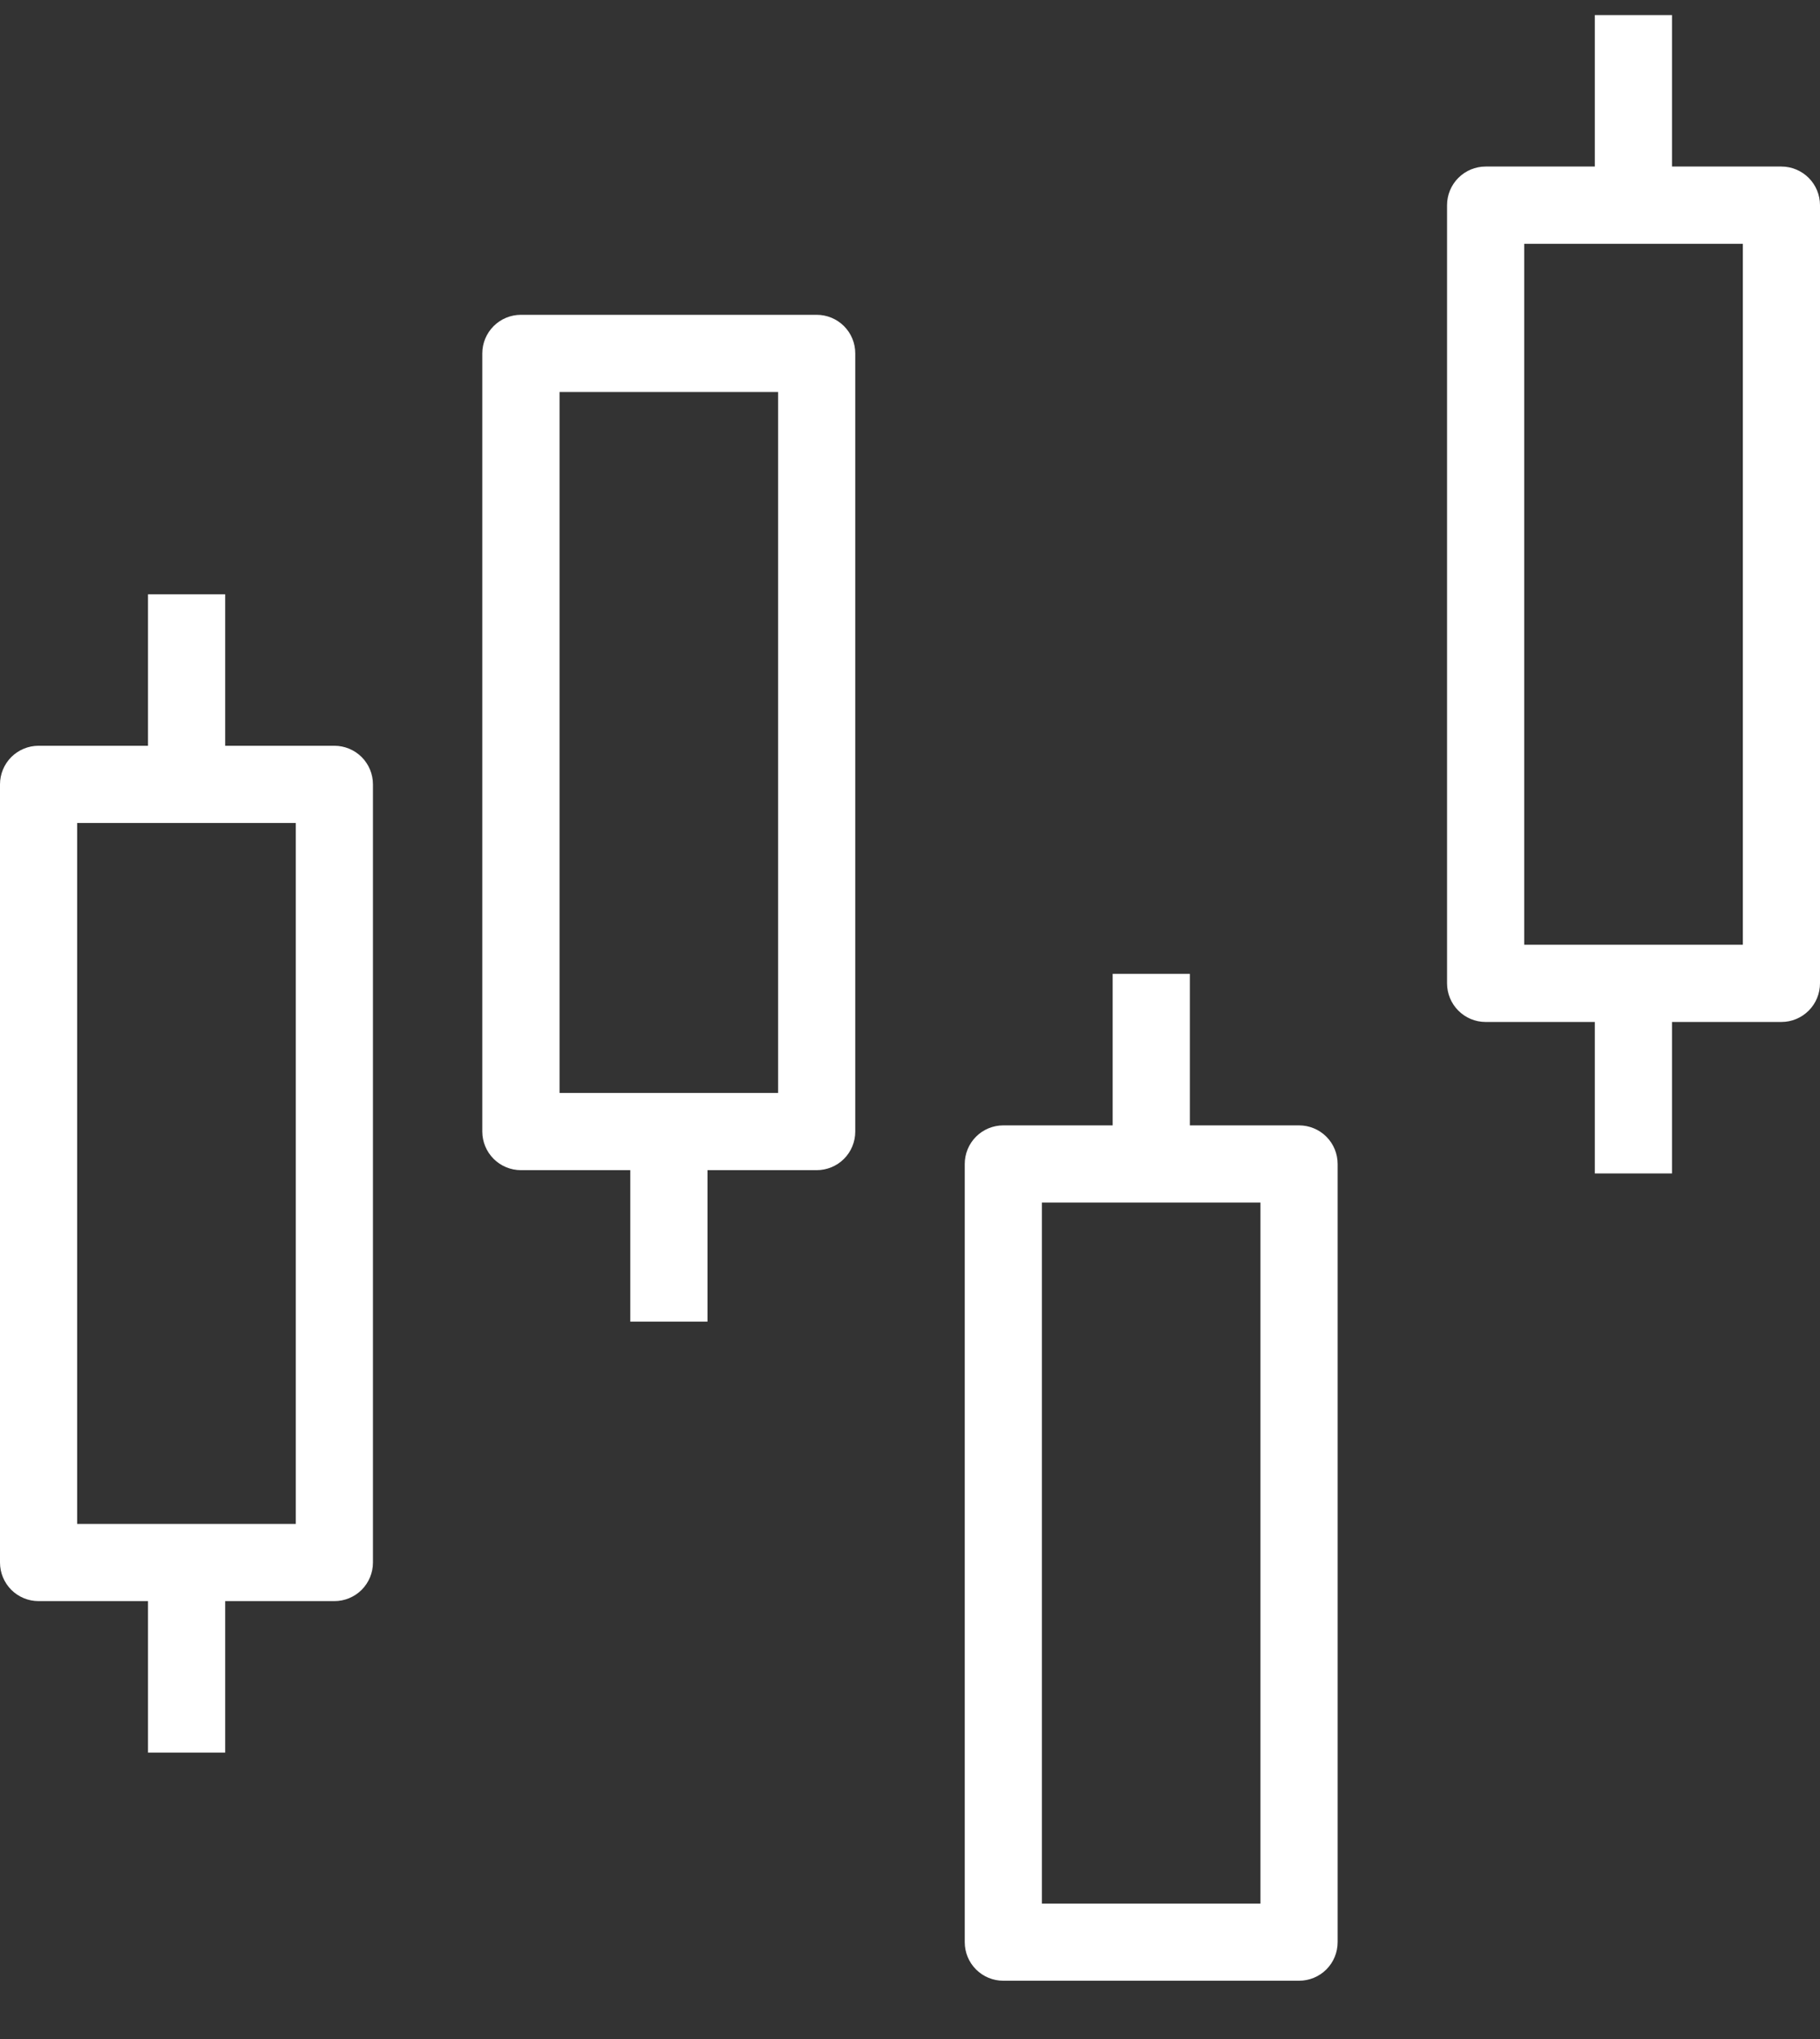<svg width="25" height="28" viewBox="0 0 25 28" fill="none" xmlns="http://www.w3.org/2000/svg">
<rect x="0" y="0" width="25" height="28" fill="#333333" stroke="none"/>
<path d="M4.593 21.987H0.53C0.389 21.987 0.255 21.931 0.155 21.832C0.056 21.732 0 21.598 0 21.457V10.771C0 10.63 0.056 10.496 0.155 10.396C0.255 10.297 0.389 10.241 0.53 10.241H4.593C4.734 10.241 4.868 10.297 4.968 10.396C5.067 10.496 5.123 10.63 5.123 10.771V21.457C5.123 21.598 5.067 21.732 4.968 21.832C4.868 21.931 4.734 21.987 4.593 21.987ZM1.06 20.927H4.063V11.301H1.06V20.927Z" fill="white"/>
<path d="M3.093 8.161H2.033V10.771H3.093V8.161Z" fill="white"/>
<path d="M17.844 27.2H13.781C13.641 27.2 13.506 27.144 13.407 27.045C13.307 26.945 13.252 26.811 13.252 26.67V15.984C13.252 15.844 13.307 15.709 13.407 15.609C13.506 15.51 13.641 15.454 13.781 15.454H17.844C17.985 15.454 18.12 15.51 18.219 15.609C18.319 15.709 18.374 15.844 18.374 15.984V26.67C18.374 26.811 18.319 26.945 18.219 27.045C18.12 27.144 17.985 27.2 17.844 27.2ZM14.312 26.14H17.314V16.514H14.312V26.14Z" fill="white"/>
<path d="M16.344 13.373H15.284V15.984H16.344V13.373Z" fill="white"/>
<path d="M3.093 21.457H2.033V24.067H3.093V21.457Z" fill="white"/>
<path d="M24.47 14.034H20.407C20.266 14.034 20.132 13.978 20.032 13.878C19.933 13.779 19.877 13.644 19.877 13.503V2.818C19.877 2.677 19.933 2.542 20.032 2.443C20.132 2.343 20.266 2.287 20.407 2.287H24.47C24.61 2.287 24.745 2.343 24.845 2.443C24.944 2.542 25 2.677 25 2.818V13.503C25 13.644 24.944 13.779 24.845 13.878C24.745 13.978 24.61 14.034 24.47 14.034ZM20.937 12.973H23.94V3.348H20.937V12.973Z" fill="white"/>
<path d="M22.967 0.207H21.907V2.818H22.967V0.207Z" fill="white"/>
<path d="M22.967 13.503H21.907V16.114H22.967V13.503Z" fill="white"/>
<path d="M11.218 16.069H7.156C7.015 16.069 6.88 16.013 6.781 15.914C6.681 15.814 6.625 15.679 6.625 15.539V4.853C6.625 4.712 6.681 4.578 6.781 4.478C6.88 4.379 7.015 4.323 7.156 4.323H11.218C11.359 4.323 11.494 4.379 11.593 4.478C11.693 4.578 11.748 4.712 11.748 4.853V15.539C11.748 15.679 11.693 15.814 11.593 15.914C11.494 16.013 11.359 16.069 11.218 16.069ZM7.686 15.009H10.688V5.383H7.686V15.009Z" fill="white"/>
<path d="M9.718 15.539H8.658V18.149H9.718V15.539Z" fill="white"/>
</svg>
